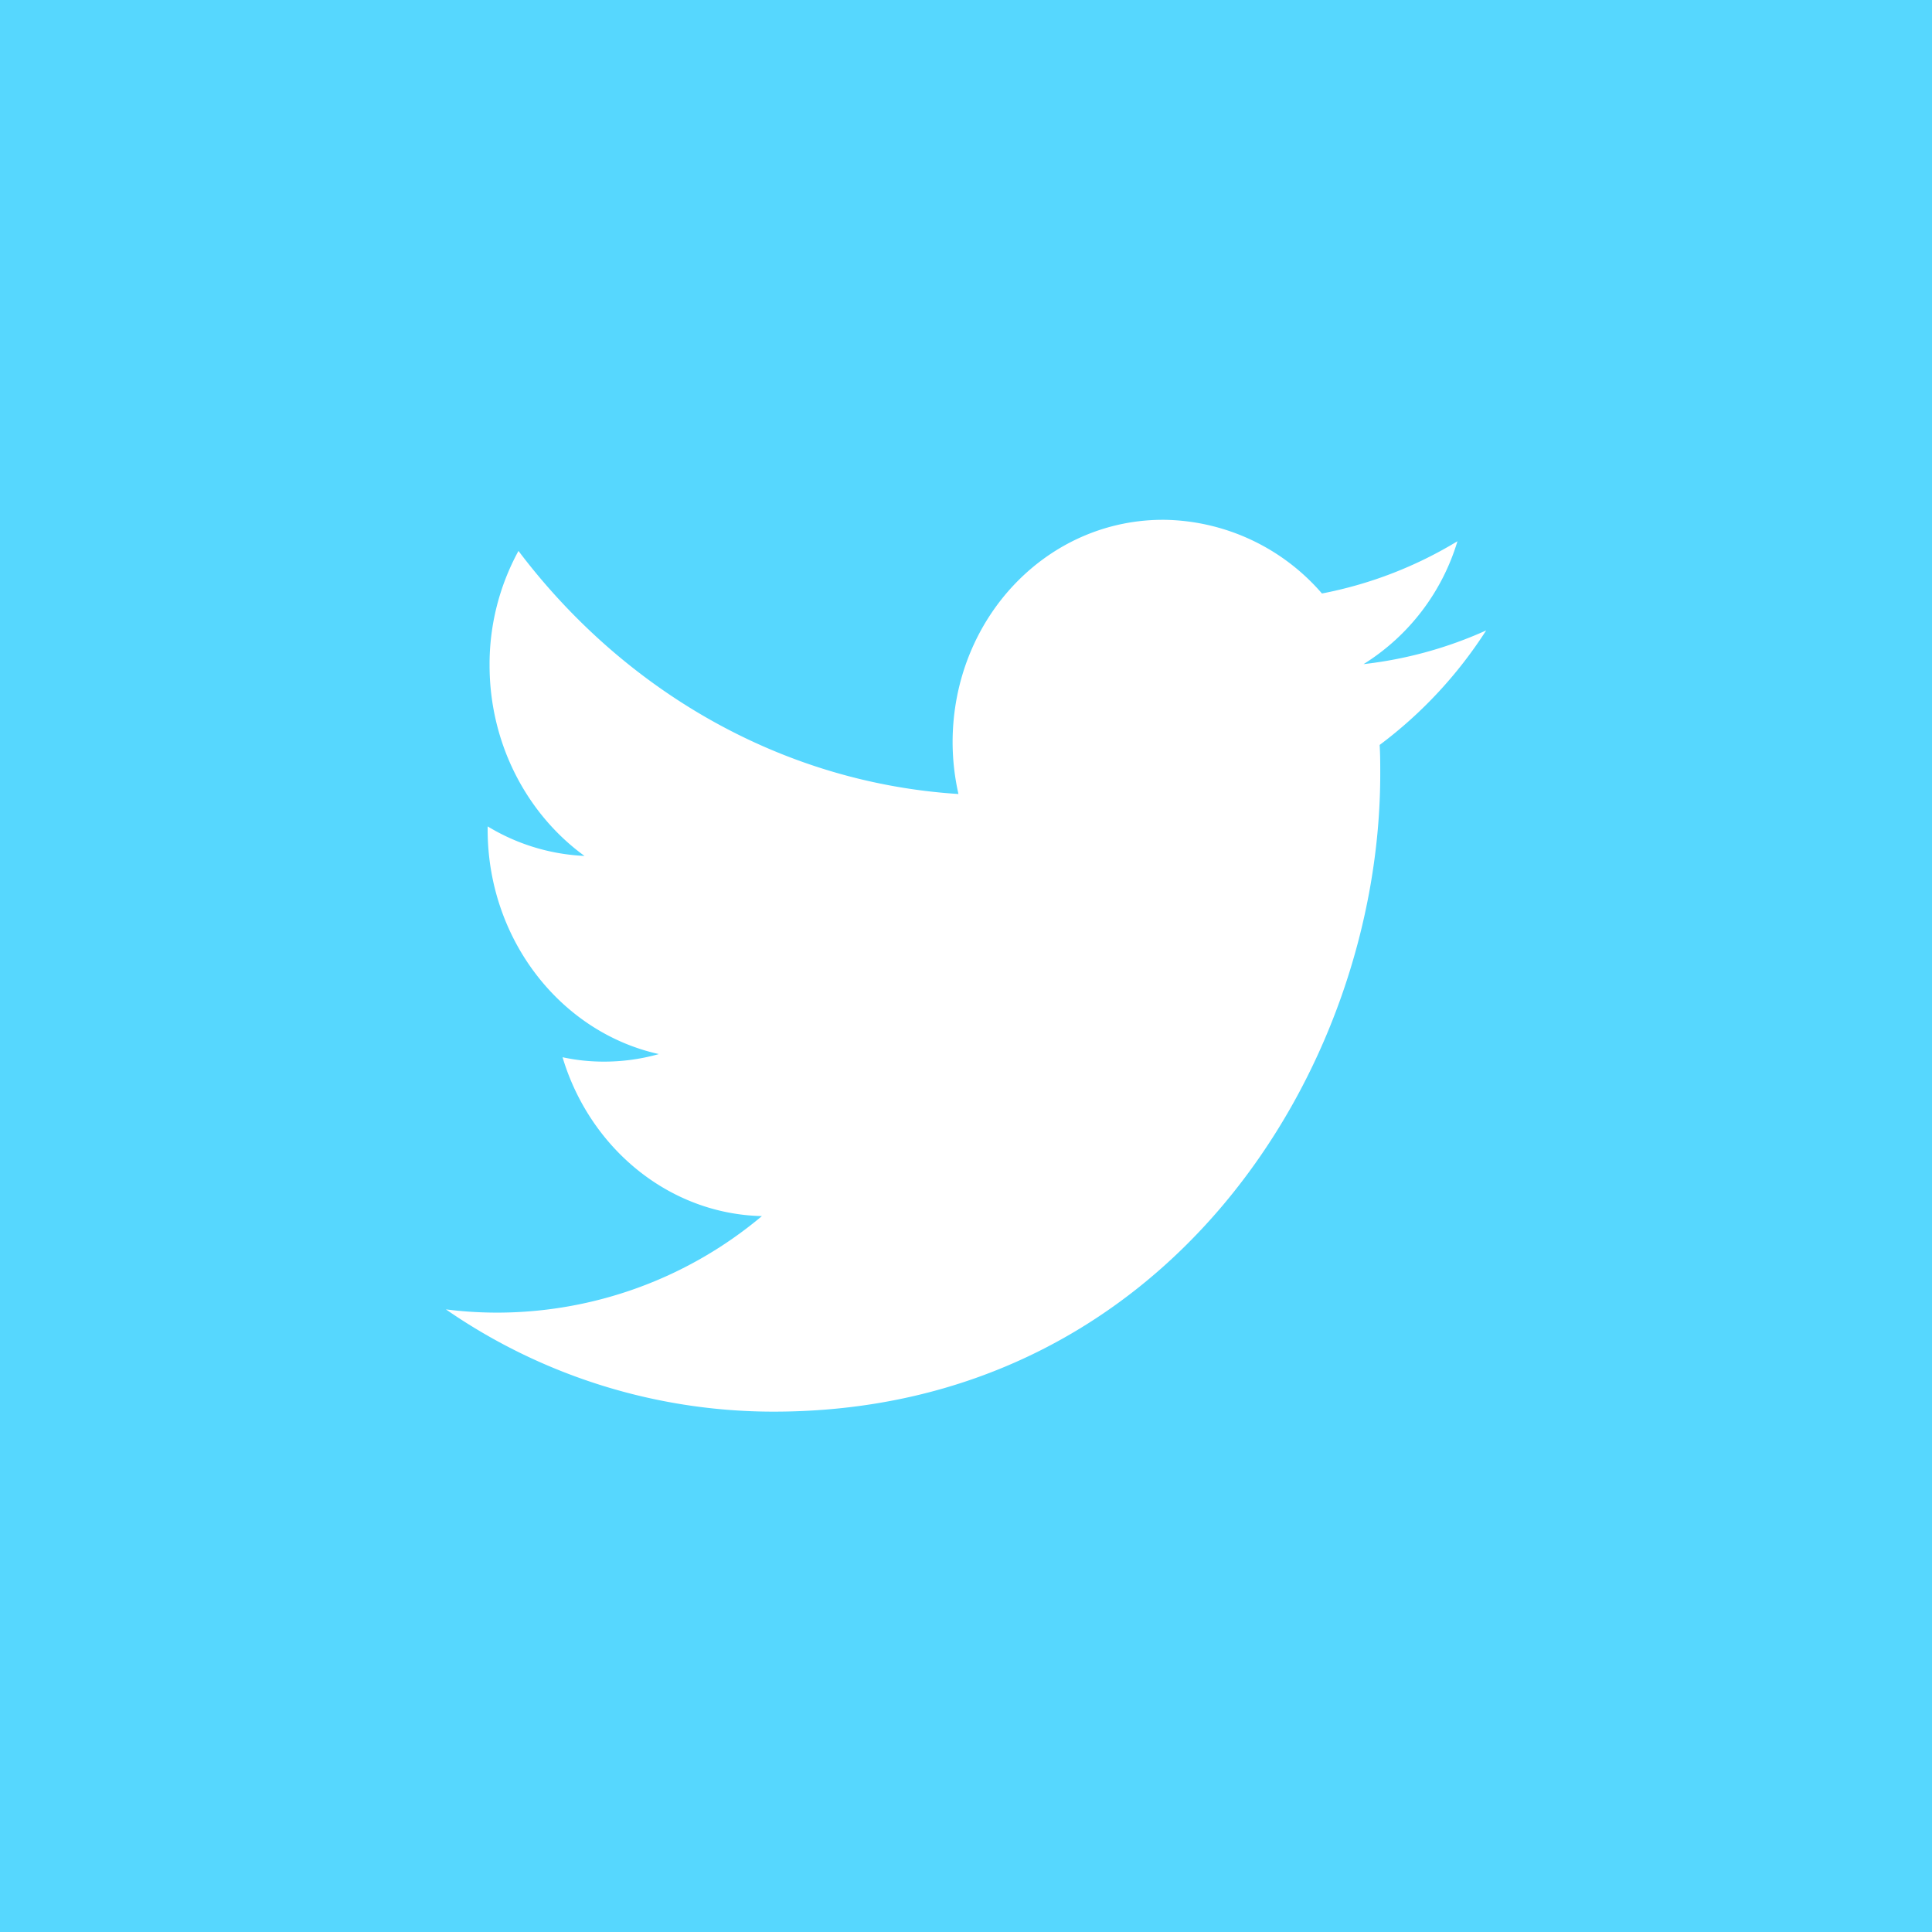 <svg id="Capa_1" data-name="Capa 1" xmlns="http://www.w3.org/2000/svg" viewBox="0 0 512 512"><defs><style>.cls-1{fill:#56d7fe;}</style></defs><title>icono-twitter-02</title><path class="cls-1" d="M0,0V512H512V0ZM365.62,197.42c.16,2.54.16,5.1.16,7.68,0,78.55-56.88,169.08-160.9,169A152.59,152.59,0,0,1,118.17,347a107.72,107.72,0,0,0,13.5.86,109.16,109.16,0,0,0,70.24-25.58c-24.74-.58-45.64-18.1-52.83-42.1a51.67,51.67,0,0,0,10.64,1.16,53.57,53.57,0,0,0,14.89-2c-25.88-5.72-45.38-30.25-45.38-59.53V219a54.14,54.14,0,0,0,25.67,7.83c-15.16-11-25.16-29.6-25.16-50.55A62.63,62.63,0,0,1,137.4,146c27.89,36.91,69.6,61.42,116.6,64.42a62.86,62.86,0,0,1-1.55-13.66c0-33.07,25.32-59.46,56.55-59a56.27,56.27,0,0,1,41.33,19.52,108.63,108.63,0,0,0,35.91-13.85A58.06,58.06,0,0,1,361.36,176a108.39,108.39,0,0,0,32.49-8.93A116.28,116.28,0,0,1,365.62,197.42Z"/></svg>